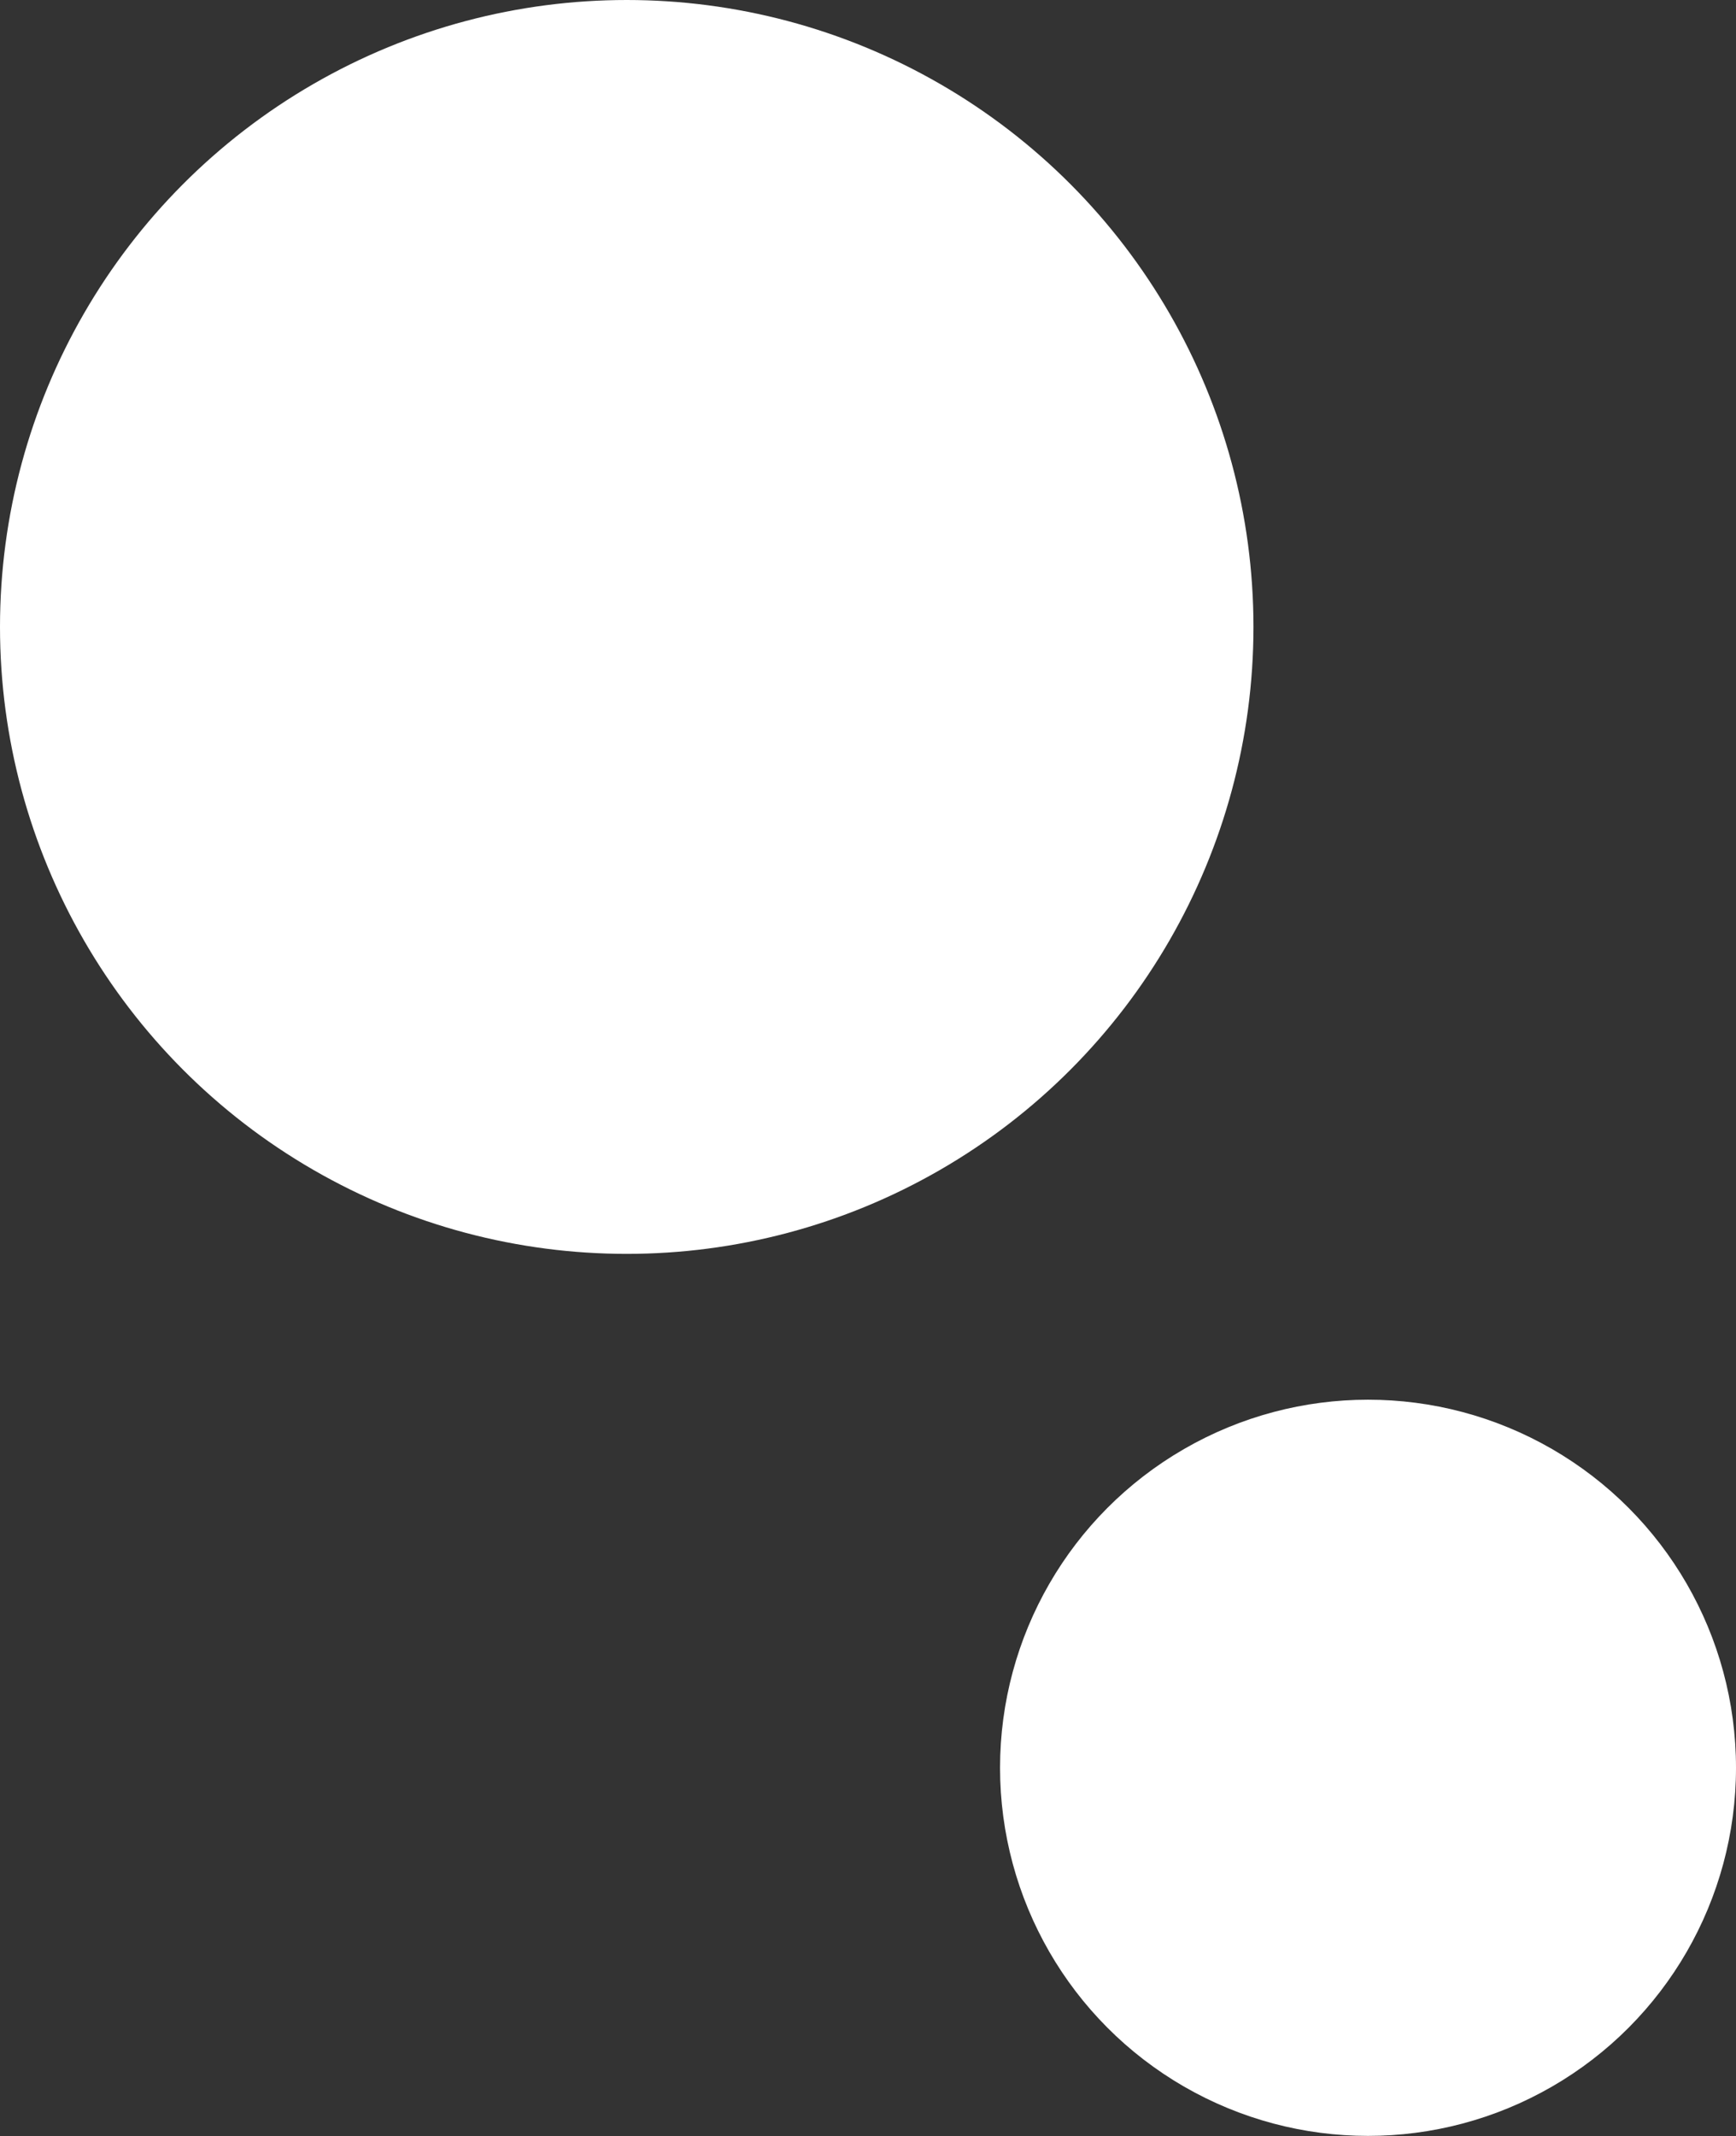 <?xml version="1.0" encoding="UTF-8"?>
<svg id="_レイヤー_1" data-name="レイヤー_1" xmlns="http://www.w3.org/2000/svg" width="87.89" height="108.11" viewBox="0 0 87.89 108.11">
  <rect x="0" y="0" width="87.89" height="108.11" fill="#333333" stroke="none"/>
  <defs>
    <style>
      .cls-1 {
        fill: #fff;
      }
    </style>
  </defs>
  <circle class="cls-1" cx="31.73" cy="31.73" r="31.73"/>
  <circle class="cls-1" cx="69.26" cy="89.47" r="18.63"/>
</svg>